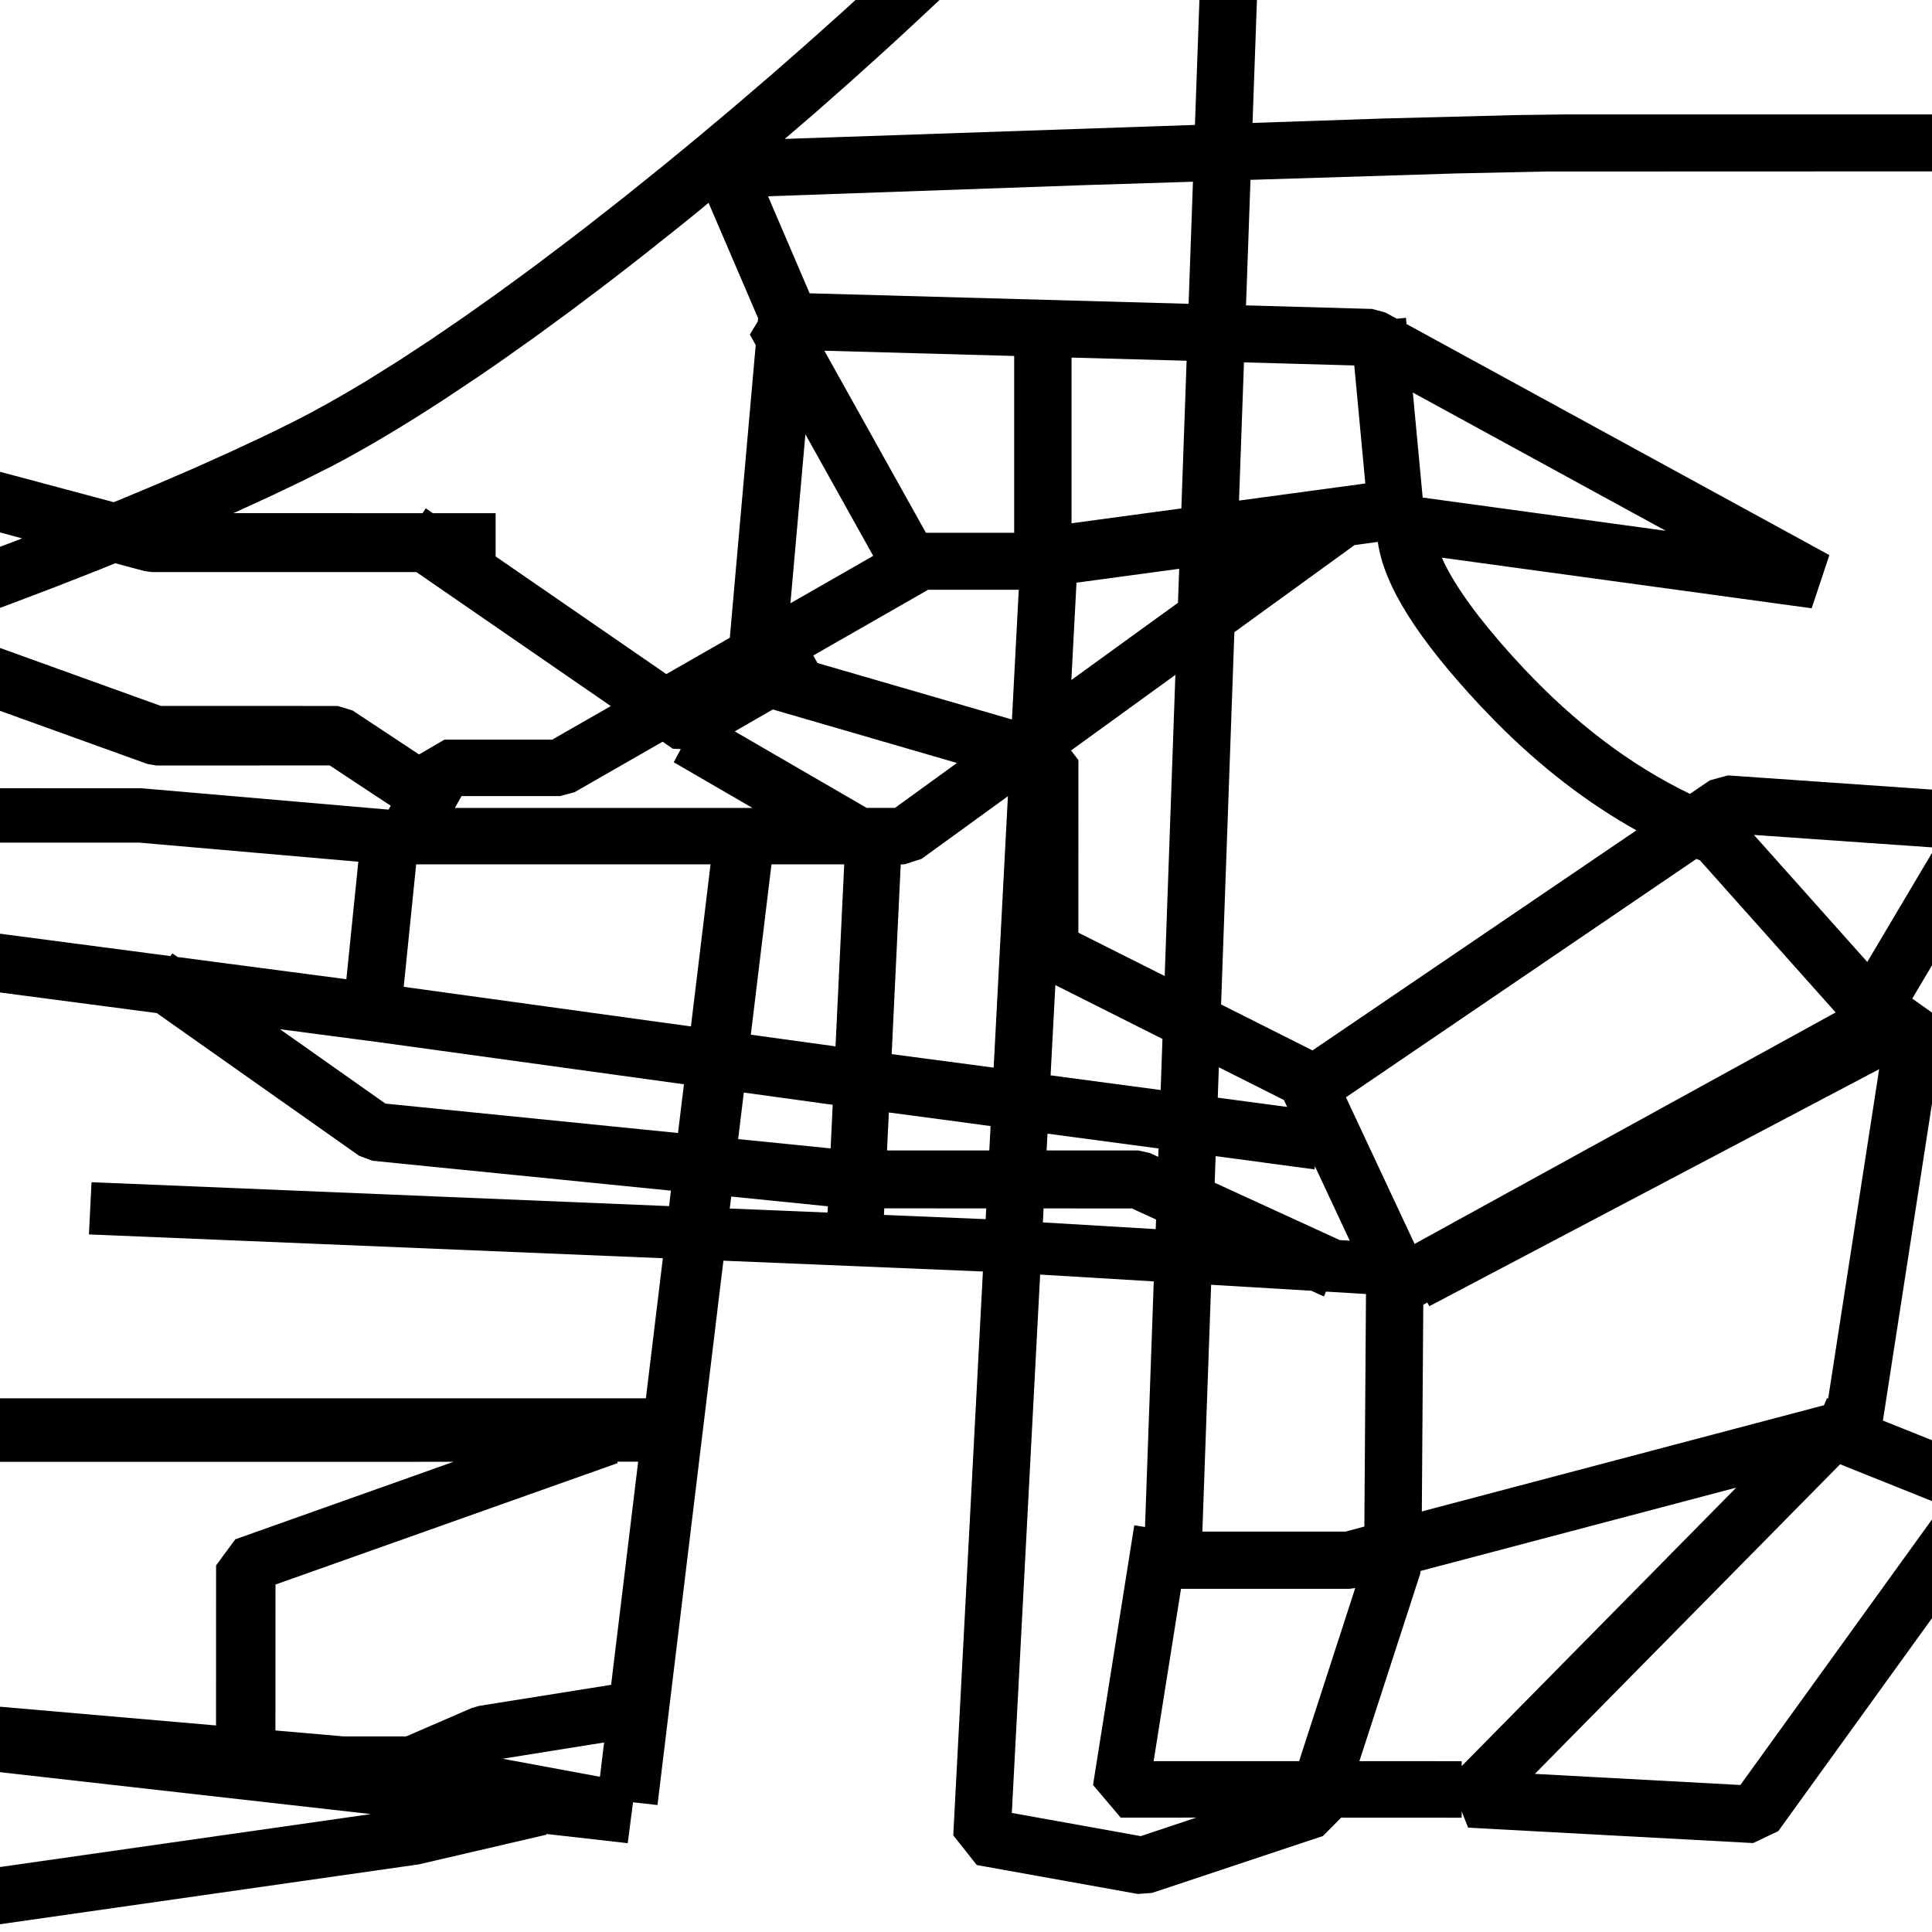 <svg height="32" viewBox="0 0 32 32" width="32" xmlns="http://www.w3.org/2000/svg"><path d="m20.114-6.947.952.034-.32 8.949 2.162-.073 2.204-.057.844-.011h8.359v.943l-8.722.003-1.483.032-3.398.106-.074 2.079 2.089.059.216.058.192.104.152-.015.009.103 7.004 3.827-.293.881-6.124-.838.033.076c.195.406.568.927 1.126 1.545l.173.188c.868.929 1.793 1.629 2.776 2.103l.331-.225.298-.081 4.269.297.374.722-.021.033.021 0v11.005l-.089.276-3.72 5.153-.416.198-4.721-.255-.107-.269 0.0.104-1.996-.001-.302.304-2.832.943-.234.017-2.667-.479-.39-.492.491-9.339-4.298-.179-1.092 9.016-.405-.045-.088.677-1.348-.153.003.012-2.116.492-7.85 1.122-.139-.928 7.196-1.027-9.301-1.051.087-.994 6.649.577.001-2.651.318-.432 3.614-1.284-10.459.001v-1.053l13.646-0.0.281-2.32-9.506-.394.043-.865 9.566.396.031-.256-4.943-.495-.222-.083-3.351-2.363-3.439-.452.12-.958 3.545.466.031-.045.087.06 2.796.368.198-1.946-3.635-.317h-7.773v-.902l7.816.002 4.093.354.036-.064-1.011-.668-2.872.001-.149-.026-4.805-1.732-1.236.424-.934.312-1.464.476-1.539.487-1.067.33-1.101.335-1.713.511-1.788.522-.265-.912 1.777-.519 1.703-.508 1.628-.497 1.044-.326 1.503-.48 1.428-.469.602-.204.298-.928 1.17.422.971-.343.794-.29.761-.285.159-.062-5.417-1.449.243-.94 6.692 1.79c.026-.011.053-.022.079-.032l.644-.269.611-.264.577-.259.544-.254c.176-.084.346-.167.51-.25.379-.19.786-.418 1.215-.678l.525-.328.544-.357.56-.383.574-.407.586-.429.594-.449c.1-.076.2-.153.3-.231l.603-.473.606-.487.606-.498.603-.507.599-.513.591-.518.581-.519.569-.519.554-.516.537-.511.517-.503.495-.493c.081-.081.16-.162.239-.242l.457-.474c.074-.078.147-.155.218-.231l.414-.449.382-.43.347-.408c.658-.793 1.093-1.442 1.217-1.861l.024-.1.192.036zm-2.886 28.058-.469 8.917 2.136.384.921-.307-1.253.001-.459-.541.683-4.301.178.028.145-4.068zm13.25 3.142-5.056 5.128 3.404.184 3.344-4.634zm-20.472 4.608-1.682.269 1.613.299zm18.751-4.221-5.228 1.38-.008.054-1.005 3.096 1.694.001-0.0.081zm-6.31 1.663-.099.013-2.787-0-.453 2.854 2.409-0zm-11.877-2.093h-.347l.009.023-5.669 2.012-.001 2.417 1.126.098 1.041 0 1.082-.469.124-.036 2.187-.349zm9.49-2.93-.145 4.088h2.371l.312-.083.027-3.852-.662-.04-.035.081-.208-.095zm11.065-3.571-7.451 3.926-.033-.061-.067.037-.024 3.423 6.661-1.759.05-.117.019.008zm1.179-2.233-.631 1.064.537.381-1.023 6.608 1.116.447zm-4.206-1.25-5.805 3.949 1.137 2.428 6.974-3.834-2.246-2.518zm-7.963 4.923-.016.441 2.072.95.165.01-.577-1.234-.006.053zm-2.85.866-.012.232 1.869.111.006-.159-.4-.183zm-2.639-.001-.005.109 1.685.07.009-.178zm-2.535-.195-.024.198 1.62.067.005-.104zm5.239-1.042-.015.278 1.515 0.0.194.042.14.064.005-.139zm-2.628-.351-.03.629h1.694l.021-.404zm-2.402-.33-.094.771 1.532.154.034-.722zm-7.683-1.049 1.747 1.232 4.846.487.098-.807-5.054-.697zm15.551.631-.018.503 1.149.153-.053-.114zm-2.708-1.362-.079 1.495 1.823.243.03-.846zm-.786-3.128-1.429 1.037-.283.091-.063-0-.15 3.143 1.689.225zm6.127-4.212-.385.052-1.991 1.443-.22 6.166 1.514.761 5.365-3.645c-.816-.455-1.589-1.052-2.32-1.788l-.266-.276c-1.022-1.094-1.595-1.98-1.697-2.712zm-8.838 5.34h-1.205l-.342 2.822 1.403.193zm-2.214 0h-4.876l-.206 2.029 4.757.656zm7.699-3.138-1.728 1.252.122.16-.001 2.858 1.43.718zm9.583 2.651 1.877 2.104 1.124-1.894zm-18.076-1.544-1.46.837-.24.064-1.631-0-.109.196 4.928-0-1.304-.757.117-.218-.131-.005zm1.825-.534-.63.363 2.184 1.267.47 0 1.026-.744zm-10.891-2.422-.249.101-.718.282-.752.286-.785.291-.318.114 3.576 1.289 2.931.001.246.075 1.102.729.001-.002.418-.244 1.785-0.0.971-.556-3.221-2.22-4.382 0-.121-.016zm14.965.439h-1.501l-1.903 1.089.07.125 3.221.935zm2.657-.347-1.701.23-.085 1.612 1.766-1.279zm-7.795-6.062-.128.107c-.104.085-.208.169-.312.253l-.624.496c-.207.163-.414.323-.62.481l-.614.463-.606.443-.595.421c-.098.068-.196.135-.293.201l-.574.383c-.66.431-1.284.805-1.856 1.105l-.497.25-.536.256-.569.261-.048.02 3.135.001.053-.081.117.081 1.04 0-0.0.716 2.827 1.949 1.052-.602.429-4.847-.097-.175.131-.216.006-.053zm1.604 3.834-.248 2.799 1.371-.785zm.314-1.384 1.682 3.015h1.462v-2.928zm9.747.693.163 1.739 4.027.551zm-5.653-.579-0 2.744 1.819-.246.087-2.446zm2.856.079-.082 2.289 2.092-.283-.183-1.955zm-.845-2.992-1.786.056-5.252.185.689 1.607 6.277.174zm-.766-6.539-.41.466-.442.483-.471.498-.497.511-.521.521-.543.529-.562.535-.578.538c-.098.09-.196.18-.294.27l-.598.539-.608.536-.471.404 6.794-.232.248-6.909c-.286.398-.639.84-1.047 1.313z"/></svg>